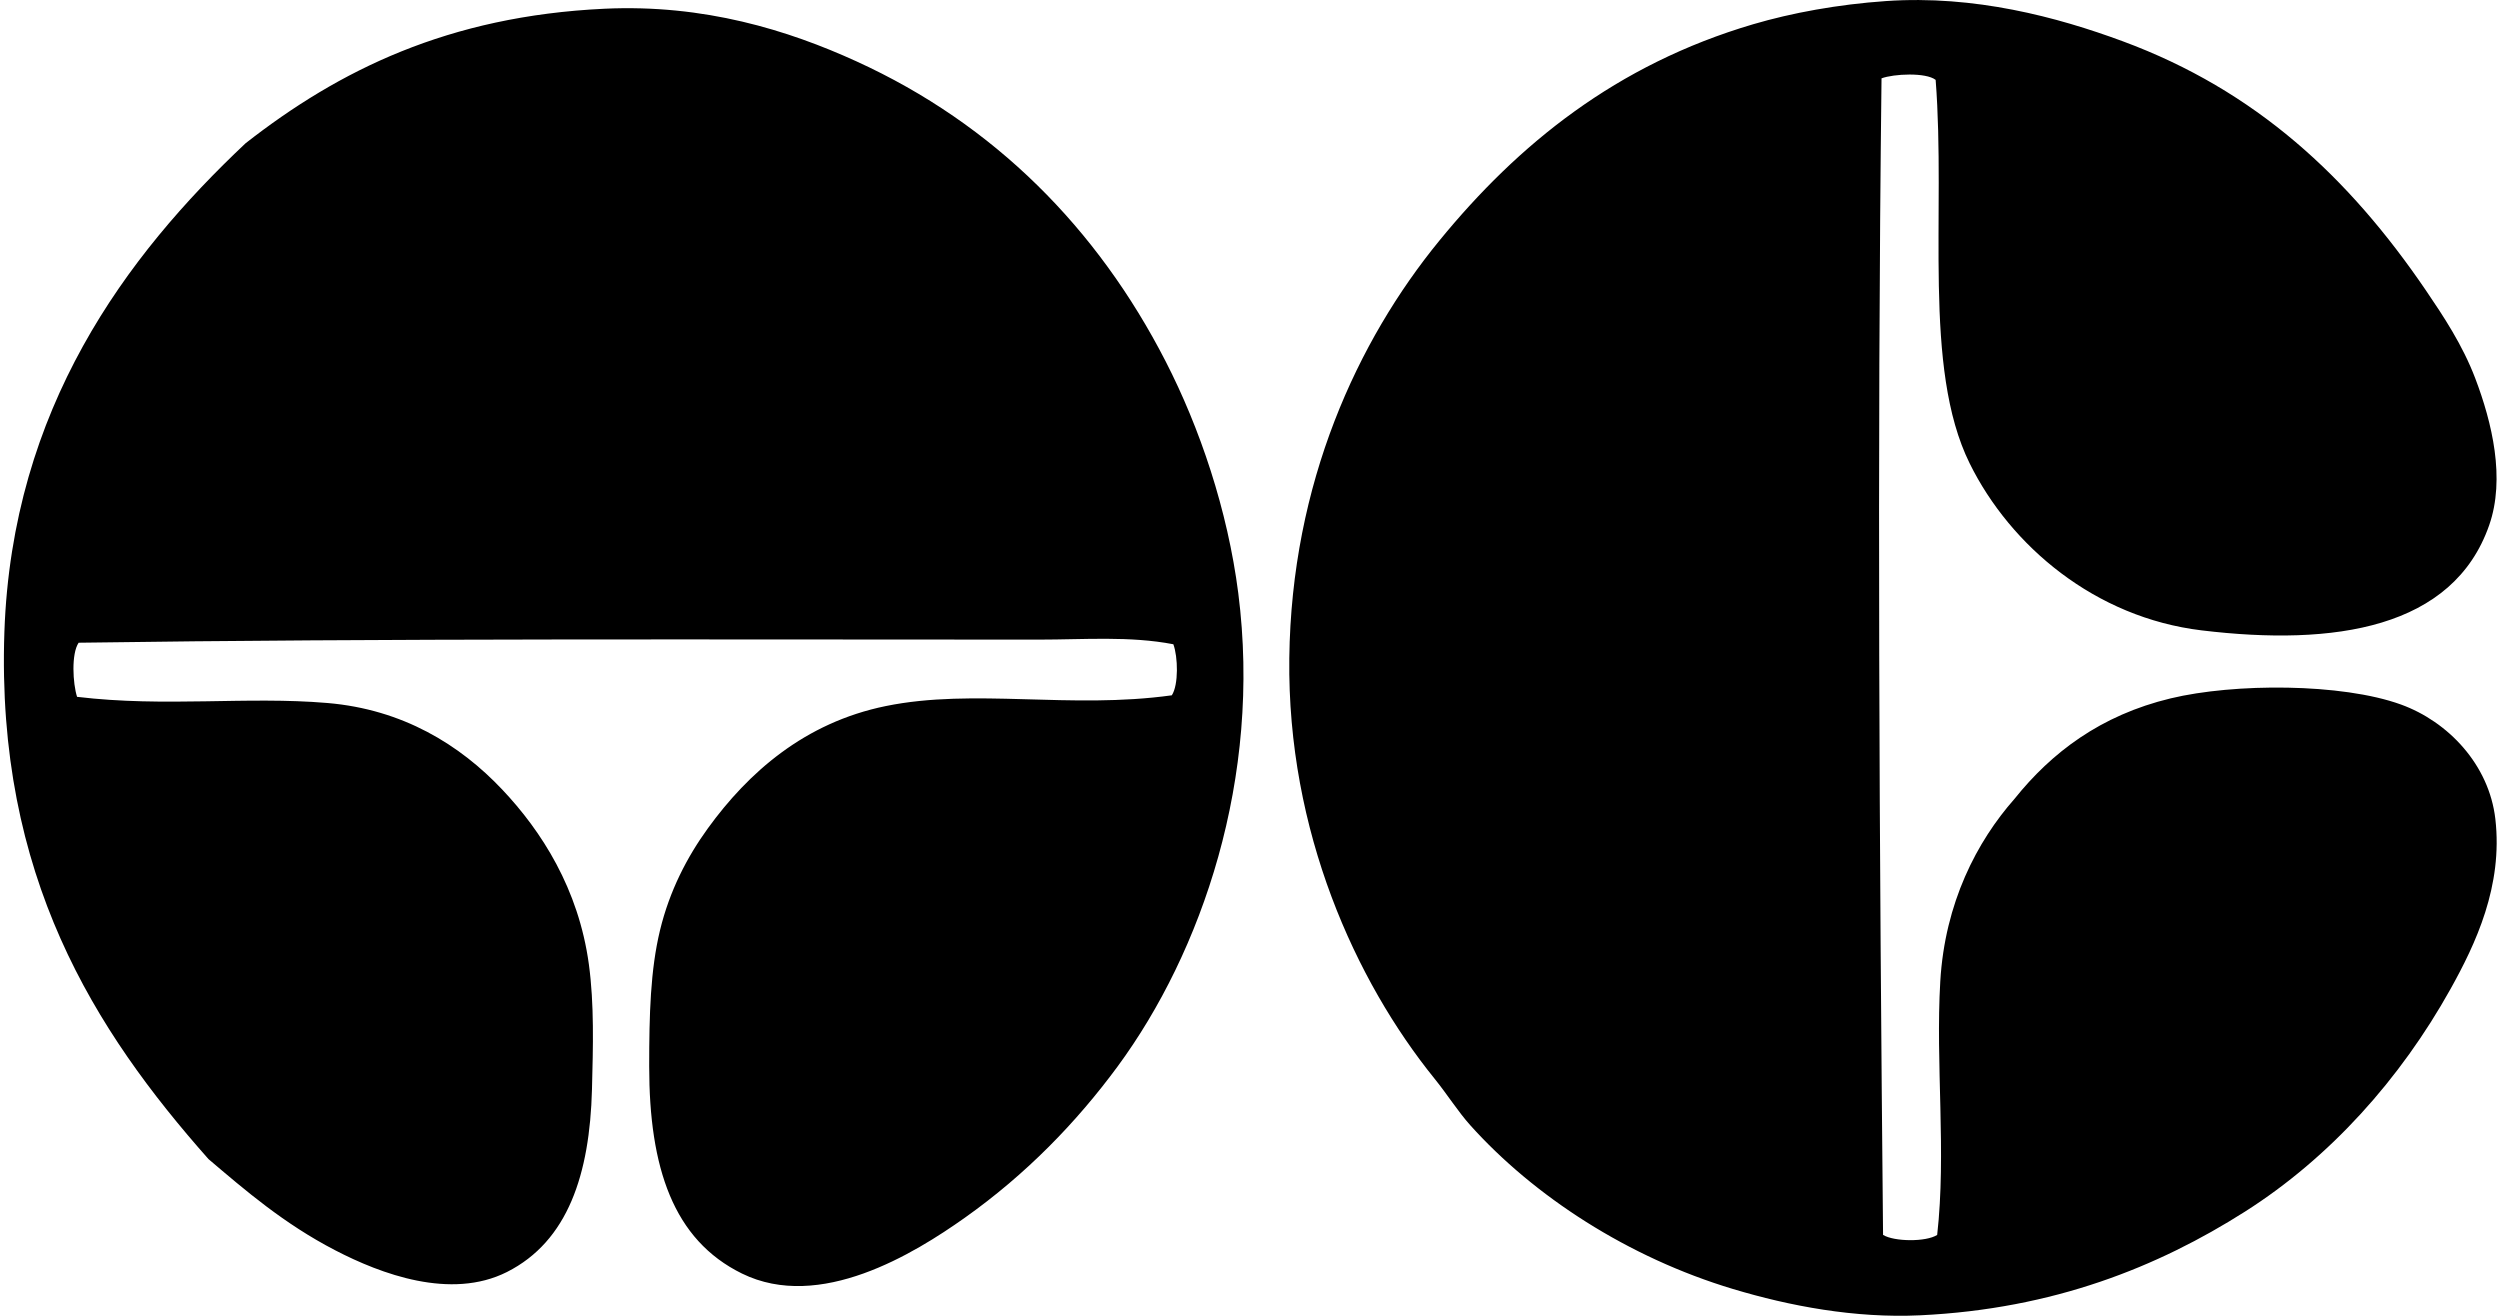 <svg xmlns="http://www.w3.org/2000/svg" width="380" height="200" fill="none" viewBox="0 0 380 200">
  <path fill="#000" fill-rule="evenodd" d="M294.218 12.141c-1.495-1.163-6.381-.92-8.226-.233-.682 57.212-.327 117.554.233 175.798 1.696 1.037 6.54 1.093 8.226 0 1.411-12.528-.266-26.027.472-38.541.701-11.949 5.568-21.263 11.281-27.738 5.629-7.03 13.079-12.714 23.734-15.274 9.651-2.322 26.004-2.336 35.02.939 7.151 2.597 13.382 9.127 14.335 17.39 1.173 10.184-2.994 18.993-6.819 25.855-7.614 13.663-18.302 25.617-31.255 33.843-13.159 8.356-29.027 14.789-49.356 15.746-9.926.472-19.838-1.411-28.437-3.994-15.966-4.792-30.265-14.111-39.958-24.911-1.845-2.06-3.517-4.718-5.404-7.049-12.014-14.849-22.412-37.607-22.09-63.929.322-26.63 10.389-48.281 22.8-63.453C230.779 21.904 245.67 9.82 266.48 3.686 272.338 1.963 279.317.67 286.693.16c13.429-.925 25.962 2.415 35.958 6.11 20.245 7.488 34.366 20.66 46.067 37.84 2.681 3.943 5.596 8.334 7.52 13.398 2.56 6.73 4.597 15.223 2.117 22.328-5.48 15.695-23.496 18.418-43.713 15.98-16.172-1.948-29.036-12.795-35.253-25.383-7.185-14.546-3.583-37.963-5.171-58.292Zm-116.102 93.545c1.046-1.593.939-5.853.233-7.759-6.623-1.275-13.532-.705-20.445-.705-48.491 0-99.65-.206-145.95.472-1.136 1.672-.888 6.212-.239 8.225 13.533 1.617 25.724-.112 38.075.939 11.412.972 20.1 6.325 26.555 13.159 5.966 6.311 11.599 15.069 13.164 26.555.826 6.059.64 12.542.472 19.035-.341 12.837-3.64 23.057-12.926 27.738-8.543 4.297-19.17.294-26.088-3.294-7.82-4.049-13.705-9.136-19.273-13.868C14.392 156.643-.612 133.143.668 96.04c1.173-33.95 18.465-57.128 36.664-74.267C51.528 10.675 68.129 2.45 91.858 1.328c15.163-.715 27.938 3.26 38.308 7.992 20.993 9.571 36.646 25.42 47.006 45.595 5.199 10.127 9.427 22.59 11.047 35.253 3.602 28.167-5.586 54.592-18.329 71.917-6.255 8.502-13.925 16.419-23.267 23.034-7.665 5.428-22.011 14.27-33.843 8.459-10.444-5.129-14.102-16.069-14.102-31.493 0-7.861.182-14.63 1.644-20.684 1.449-5.988 4.106-11.126 7.287-15.512 6.12-8.432 14.645-16.036 27.028-18.568 13.467-2.747 27.994.514 43.479-1.635Z" clip-rule="evenodd"/>
</svg>
